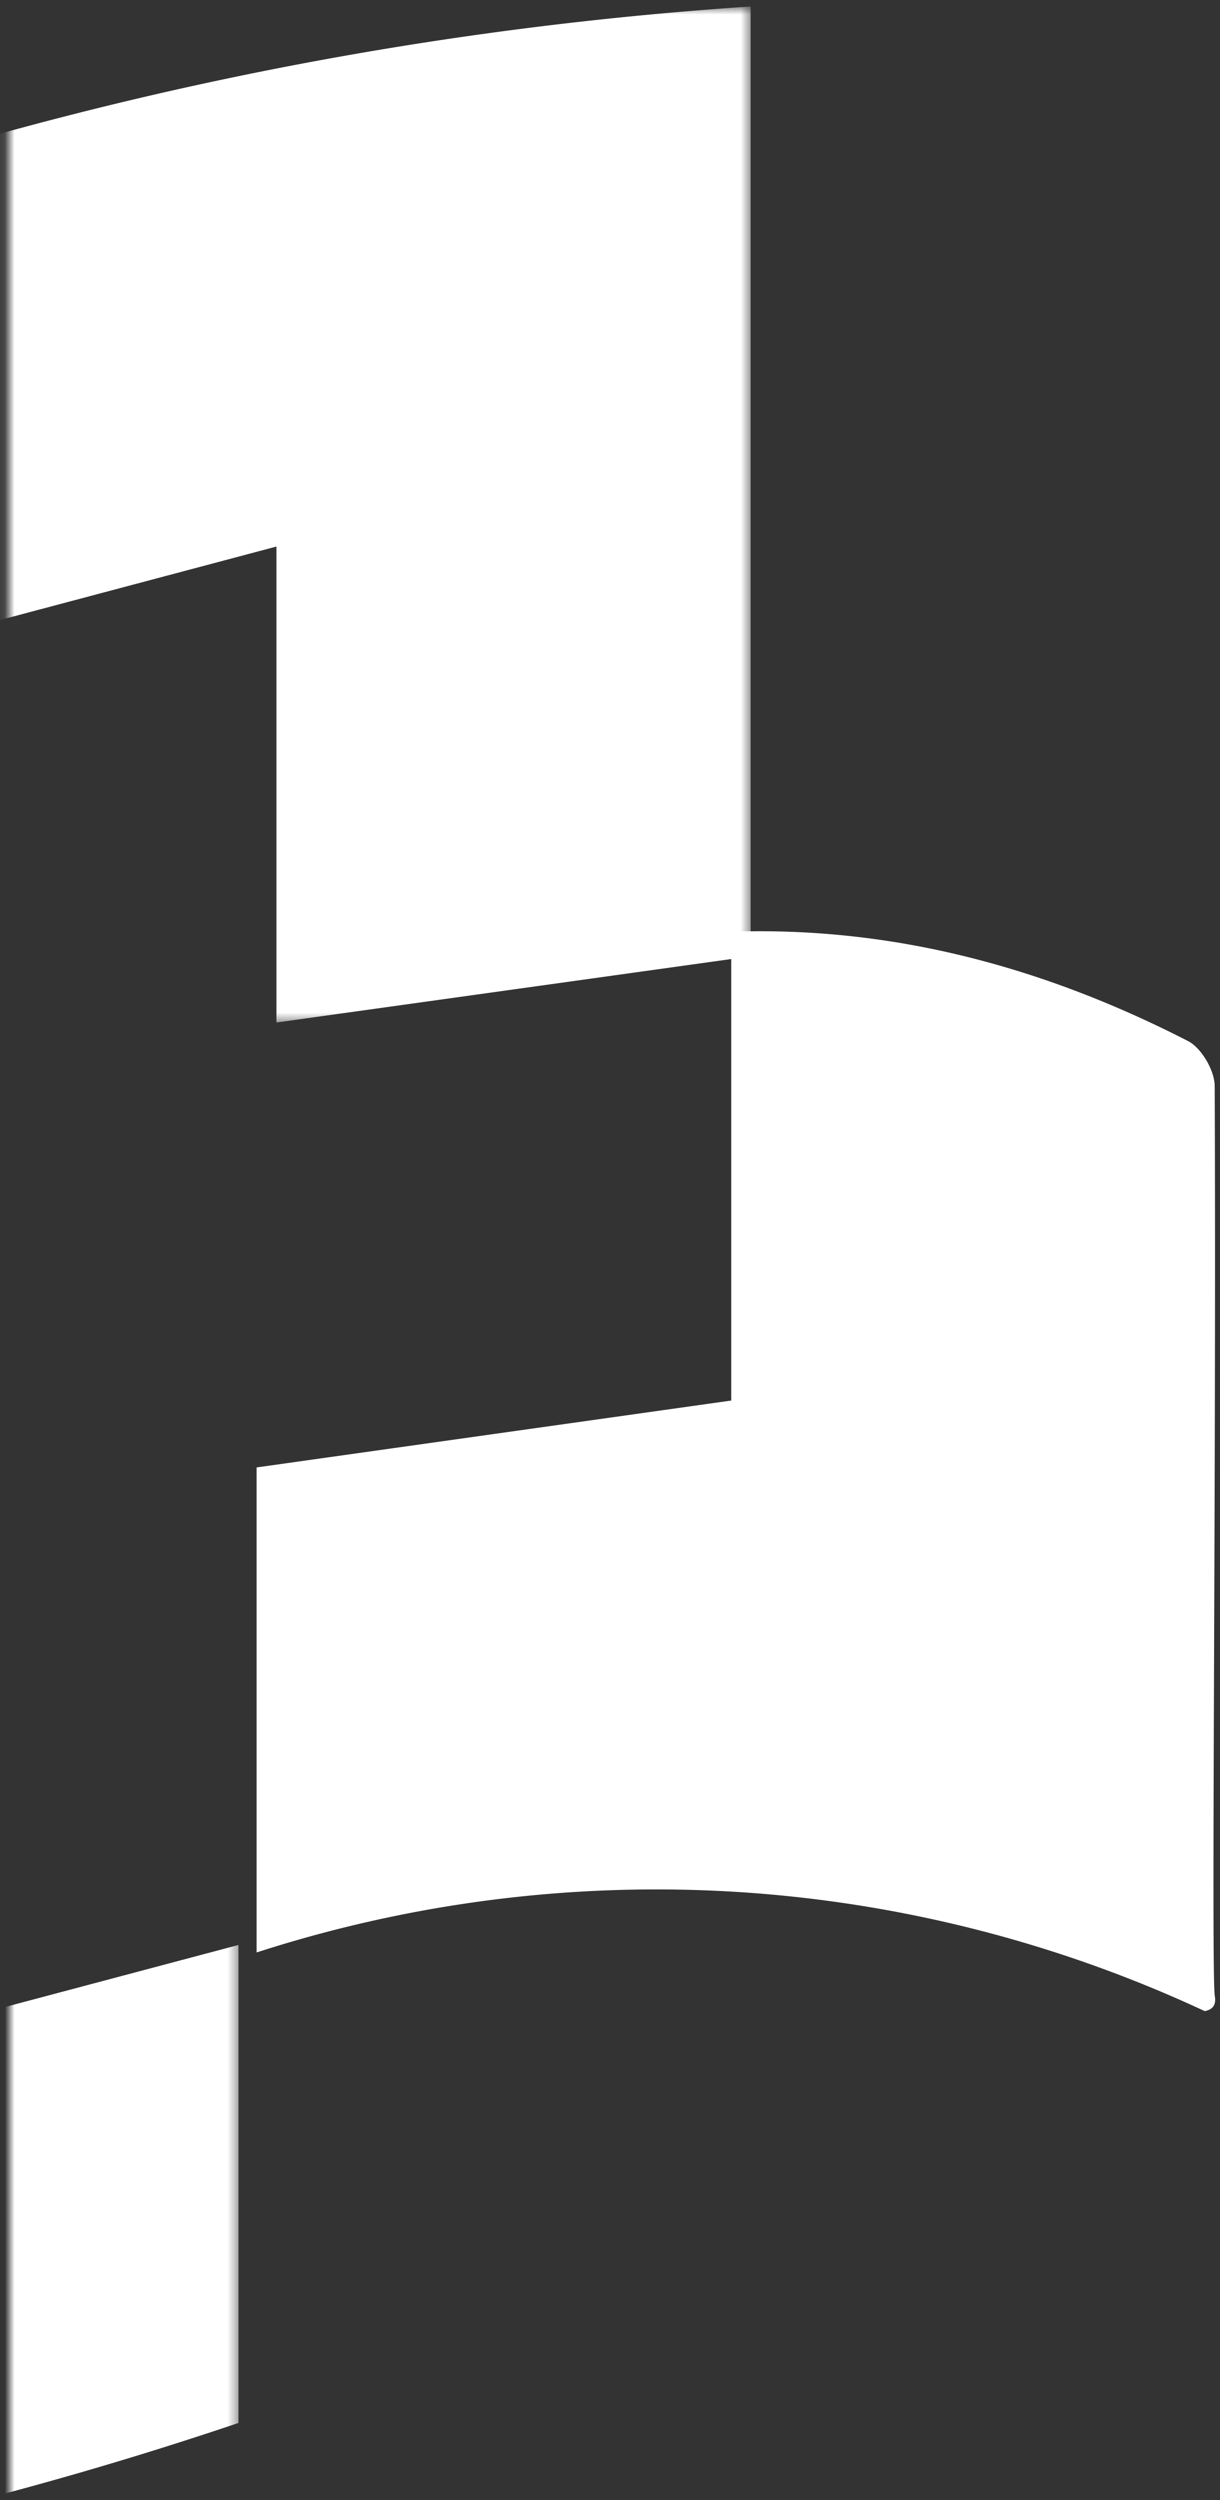 <svg xmlns="http://www.w3.org/2000/svg" xmlns:xlink="http://www.w3.org/1999/xlink" width="126" height="258" viewBox="0 0 126 258">
    <rect x="0" y="0" width="126" height="258" fill="#333333" stroke="none"/>
    <defs>
        <path id="a" d="M0 .788h23.63v104.851H0z"/>
        <path id="c" d="M.895.67h76.632v104.852H.895z"/>
    </defs>
    <g fill="none" fill-rule="evenodd">
        <path fill="#FFF" d="M75.352 96.16c16.82-.602 32.512 3.67 47.349 11.278 1.382.712 2.743 3.042 2.75 4.626.17 40.59-.366 91.706.014 93.946.012.077.14.637-.165 1.059-.194.268-.515.408-.877.476a134.25 134.25 0 0 0-48.043-12.283 134.247 134.247 0 0 0-49.88 6.231v-50.055a487174.3 487174.3 0 0 0 49.022-6.903v-48.57l-.17.195z"/>
        <g transform="translate(1 164)">
            <mask id="b" fill="#fff">
                <use xlink:href="#a"/>
            </mask>
            <path fill="#FFF" d="M-26.027.788v49.119c16.876-4.484 33.009-8.77 49.657-13.189v49.327A388.881 388.881 0 0 1-75 105.64V7.617l48.973-6.83" mask="url(#b)"/>
        </g>
        <g>
            <mask id="d" fill="#fff">
                <use xlink:href="#c"/>
            </mask>
            <path fill="#FFF" d="M28.551 105.522V56.403a524055.63 524055.63 0 0 0-49.656 13.191V20.265A389.027 389.027 0 0 1 77.527.67v98.021c-16.16 2.256-32.095 4.477-48.976 6.831" mask="url(#d)"/>
        </g>
    </g>
</svg>
